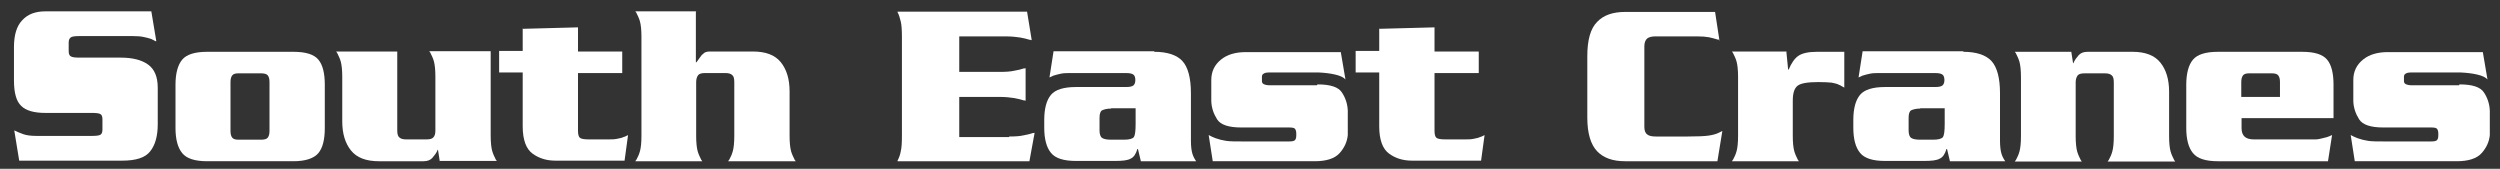 <?xml version="1.0" encoding="UTF-8"?>
<svg id="Layer_1" xmlns="http://www.w3.org/2000/svg" version="1.1" viewBox="0 0 859 58">
  <rect x="0" y="0" width="859" height="58" fill="#333333" stroke="none"/>
  <!-- Generator: Adobe Illustrator 29.3.1, SVG Export Plug-In . SVG Version: 2.1.0 Build 151)  -->
  <defs>
    <style>
      .st0 {
        fill: #fff;
      }
    </style>
  </defs>
  <path class="st0" d="M53.6,14.2c-.3-.1-.5-.2-.8-.4-.3-.1-.6-.3-.8-.4-.9-.3-1.7-.5-2.7-.7-.9-.2-2.1-.3-3.6-.3h-18.3c-1.5,0-2.5.1-3,.4-.5.3-.8.9-.8,1.8v3c0,1,.3,1.6.8,1.8.5.3,1.5.4,3,.4h14c4.2,0,7.3.8,9.5,2.4,2.2,1.6,3.3,4.2,3.3,8v12.5c0,4.1-.9,7.2-2.6,9.3-1.7,2.2-4.9,3.2-9.6,3.2H6.6l-1.7-10.4c1,.5,2,.9,3.1,1.3,1.1.4,2.6.6,4.6.6h18.9c1.5,0,2.5-.1,3-.4.5-.3.7-.9.7-1.8v-3.5c0-.9-.2-1.5-.7-1.8-.5-.3-1.5-.4-3-.4h-15.9c-3.9,0-6.7-.8-8.3-2.4-1.7-1.6-2.5-4.5-2.5-8.8v-11.4c0-4.1.9-7.2,2.8-9.2,1.9-2.1,4.5-3.1,8-3.1h36.4l1.7,10.2Z"/>
  <path class="st0" d="M111.6,44c0,3.9-.7,6.8-2.2,8.6-1.5,1.8-4.4,2.8-8.6,2.8h-29.6c-4.2,0-7.1-.9-8.6-2.8-1.5-1.8-2.3-4.7-2.3-8.6v-14.9c0-3.9.8-6.8,2.3-8.6,1.5-1.8,4.4-2.7,8.6-2.7h29.6c4.3,0,7.1.9,8.6,2.7,1.5,1.8,2.2,4.7,2.2,8.6v14.9ZM79.2,45c0,1.1.2,1.8.6,2.3.4.5,1.1.7,2.1.7h7.8c1.1,0,1.9-.2,2.3-.7.4-.5.6-1.3.6-2.3v-16.8c0-1.1-.2-1.8-.6-2.3-.4-.5-1.2-.7-2.3-.7h-7.8c-1,0-1.7.2-2.1.7-.4.5-.6,1.3-.6,2.3v16.8Z"/>
  <path class="st0" d="M151.1,55.4l-.6-3.9h-.2c0,0,0,0,0,.1,0,0,0,0,0,.1-.4.9-1,1.7-1.7,2.5-.7.8-1.7,1.2-3.1,1.2h-15.3c-4.4,0-7.6-1.2-9.6-3.7-2-2.5-3-5.8-3-10v-15.3c0-2.3-.2-4.1-.5-5.2-.3-1.1-.8-2.1-1.2-2.9,0-.1-.1-.2-.2-.3,0,0-.1-.2-.2-.3h21v27.1c0,1.2.2,2,.7,2.4.5.5,1.3.7,2.4.7h6.9c1.2,0,2-.2,2.4-.7.5-.5.7-1.3.7-2.4v-18.5c0-2.3-.2-4.1-.5-5.2-.3-1.1-.8-2.1-1.2-2.9,0-.1-.1-.2-.2-.3,0,0-.1-.2-.2-.3h21.1v29c0,2.3.2,4.1.5,5.2.3,1.1.8,2.1,1.2,2.9,0,.1.1.2.2.3,0,0,.1.2.2.3h-19.7Z"/>
  <path class="st0" d="M179.7,9.9l18.9-.5v8.3h15.2v7.4h-15.2v19.8c0,1.2.2,2,.6,2.4.4.4,1.5.6,3.1.6h6.6c1.2,0,2.2,0,3.1-.2.9-.2,1.7-.3,2.2-.6.4-.1.7-.2,1-.4.3-.1.5-.2.6-.3l-1.2,8.8h-23.8c-3,0-5.6-.8-7.8-2.4-2.2-1.6-3.4-4.7-3.4-9.4v-18.5h-8.1v-7.4h8.1v-7.8Z"/>
  <path class="st0" d="M239.1,4v17.4h.2c.5-.7,1-1.4,1.3-1.8.3-.5.7-.9,1-1.1.3-.3.6-.5.9-.6.3-.1.8-.2,1.3-.2h14.9c4.4,0,7.6,1.2,9.6,3.7,2,2.5,3,5.8,3,10v15.3c0,2.3.2,4.1.5,5.2.3,1.1.8,2.1,1.2,2.9,0,.1.1.2.2.3,0,0,.1.2.2.3h-23.2c0-.1.1-.2.2-.3,0,0,.1-.2.2-.3.5-.9.9-1.8,1.2-2.9.3-1.1.5-2.8.5-5.2v-18.5c0-1.2-.2-2-.7-2.4-.5-.5-1.3-.7-2.4-.7h-6.9c-1.2,0-2,.2-2.4.7s-.7,1.3-.7,2.4v18.5c0,2.3.2,4.1.5,5.2.3,1.1.8,2.1,1.2,2.9,0,.1.1.2.2.3,0,0,.1.2.2.3h-23c0-.1.1-.2.2-.3,0,0,.1-.2.2-.3.5-.9.9-1.8,1.2-2.9.3-1.1.5-2.8.5-5.2V12.6c0-2.3-.2-4.1-.5-5.2-.3-1.1-.8-2.1-1.2-2.9,0-.1-.1-.2-.2-.3,0,0-.1-.2-.2-.3h21Z"/>
  <path class="st0" d="M346.8,46.9c2,0,3.7-.1,4.9-.4,1.3-.2,2.3-.5,3.2-.8.1,0,.2,0,.3,0,.1,0,.2,0,.3-.1l-1.8,9.8h-45.3c0,0,0-.1,0-.2.5-1,.9-2,1.1-3.2.3-1.2.4-3,.4-5.4V12.8c0-2.4-.1-4.2-.4-5.4-.3-1.2-.6-2.3-1.1-3.2,0,0,0-.1,0-.2h44.5l1.6,9.8c-.1,0-.2,0-.3-.1-.1,0-.2,0-.3,0-1-.3-2.1-.6-3.3-.8-1.3-.2-2.9-.4-5.1-.4h-15.9v12.2h13.9c2.1,0,3.7-.1,5-.4,1.3-.2,2.4-.5,3.3-.8.1,0,.2,0,.3,0,.1,0,.2,0,.3-.1v11.2c-.1,0-.2,0-.3-.1-.1,0-.2,0-.3,0-1-.3-2.1-.6-3.3-.8-1.3-.2-2.9-.4-5-.4h-13.9v13.8h17.1Z"/>
  <path class="st0" d="M396.6,17.8c4.5,0,7.8,1.1,9.7,3.2,1.9,2.1,2.9,5.8,2.9,11v16.4c0,1.9.2,3.4.5,4.4.3,1,.8,1.9,1.3,2.6h-19l-1-4.2h-.2c-.5,1.7-1.2,2.8-2.3,3.3-1,.6-2.8.8-5.4.8h-13.4c-4.2,0-7.1-.9-8.6-2.8-1.5-1.8-2.3-4.7-2.3-8.6v-2.7c0-3.9.8-6.8,2.3-8.6,1.5-1.8,4.4-2.7,8.6-2.7h17.2c1.3,0,2.2-.2,2.6-.6.4-.4.6-1,.6-1.8s-.2-1.5-.6-1.8c-.4-.4-1.3-.6-2.6-.6h-18.8c-1.4,0-2.5,0-3.5.2-.9.2-1.8.4-2.7.7-.2.1-.4.2-.6.3-.2.1-.5.2-.7.3l1.4-9h34.6ZM381.8,37.3c-1.4,0-2.5.3-3.1.6-.6.3-.9,1.2-.9,2.6v4.3c0,1.3.3,2.2.9,2.6.6.4,1.6.6,3.1.6h4.4c1.8,0,2.9-.3,3.4-.9.4-.6.6-2.1.6-4.5v-5.4h-8.4Z"/>
  <path class="st0" d="M452.7,29c4.4,0,7.2.9,8.4,2.8,1.2,1.8,1.9,3.9,2,6.2v8.4c-.2,2.2-1.1,4.3-2.8,6.2-1.7,1.9-4.6,2.8-8.6,2.8h-35l-1.4-9c.4.2.8.4,1.2.6.4.2.8.3,1.2.5,1.1.4,2.3.7,3.6.9,1.3.2,3.2.2,5.7.2h15.9c1,0,1.6-.1,2-.4.3-.3.5-.8.5-1.6v-.8c0-.7-.2-1.3-.5-1.6-.3-.3-1-.4-2-.4h-16.4c-4.3,0-7.1-.9-8.3-2.8-1.2-1.9-1.9-3.9-2-6.2v-7.3c0-2.9,1.1-5.2,3.3-7,2.2-1.8,5.1-2.6,8.6-2.6h32.6l1.6,9.4c-.6-.7-1.8-1.3-3.6-1.7-1.7-.4-3.6-.6-5.6-.7-.4,0-.7,0-1.1,0h-15.8c-.9,0-1.6.1-2,.4-.4.2-.6.6-.6,1v1.6c0,.4.2.8.6,1,.4.2,1.1.4,2,.4h16.3Z"/>
  <path class="st0" d="M474,9.9l18.9-.5v8.3h15.2v7.4h-15.2v19.8c0,1.2.2,2,.6,2.4.4.4,1.5.6,3.1.6h6.6c1.2,0,2.2,0,3.1-.2.9-.2,1.7-.3,2.2-.6.4-.1.7-.2,1-.4.3-.1.5-.2.6-.3l-1.2,8.8h-23.8c-3,0-5.6-.8-7.8-2.4-2.2-1.6-3.4-4.7-3.4-9.4v-18.5h-8.1v-7.4h8.1v-7.8Z"/>
  <path class="st0" d="M591,13.8c-.1,0-.2-.1-.4-.2-.1,0-.3,0-.4,0-1-.3-2-.6-3-.8-1.1-.2-2.4-.3-4.1-.3h-14.2c-1.3,0-2.2.2-2.9.7-.6.5-1,1.4-1,2.7v27.7c0,1.2.3,2.1,1,2.6.6.5,1.6.7,2.9.7h11c3.3,0,5.7-.1,7.1-.3,1.4-.2,2.6-.5,3.6-1,.2-.1.4-.2.6-.3.2-.1.4-.2.6-.3l-1.7,10.4h-31.7c-4.2,0-7.4-1.1-9.6-3.4-2.2-2.3-3.4-6.1-3.4-11.6v-21.1c0-5.6,1.1-9.5,3.4-11.8,2.2-2.3,5.4-3.4,9.6-3.4h30.9l1.5,9.8Z"/>
  <path class="st0" d="M613.8,17.8l.6,6.1h.2c.9-2.2,2-3.8,3.3-4.7,1.3-.9,3.4-1.4,6.4-1.4h9.4v12.3c-.3-.2-.6-.3-.9-.5-.3-.2-.5-.3-.8-.4-.7-.4-1.6-.6-2.6-.8-1-.1-2.5-.2-4.6-.2-3.7,0-6.1.4-7.2,1.3-1.1.9-1.6,2.6-1.6,5.1v12.1c0,2.3.2,4.1.5,5.2.3,1.1.8,2.1,1.2,2.9,0,.1.1.2.2.3,0,0,.1.2.2.3h-23c0-.1.1-.2.2-.3,0,0,.1-.2.2-.3.5-.9.9-1.8,1.2-2.9.3-1.1.5-2.8.5-5.2v-20.3c0-2.3-.2-4.1-.5-5.2-.3-1.1-.8-2.1-1.2-2.9,0-.1-.1-.2-.2-.3,0,0-.1-.2-.2-.3h18.9Z"/>
  <path class="st0" d="M674.6,17.8c4.5,0,7.8,1.1,9.7,3.2,1.9,2.1,2.9,5.8,2.9,11v16.4c0,1.9.2,3.4.5,4.4.3,1,.8,1.9,1.3,2.6h-19l-1-4.2h-.2c-.5,1.7-1.2,2.8-2.3,3.3-1,.6-2.8.8-5.4.8h-13.4c-4.2,0-7.1-.9-8.6-2.8-1.5-1.8-2.3-4.7-2.3-8.6v-2.7c0-3.9.8-6.8,2.3-8.6,1.5-1.8,4.4-2.7,8.6-2.7h17.2c1.3,0,2.2-.2,2.6-.6.4-.4.6-1,.6-1.8s-.2-1.5-.6-1.8c-.4-.4-1.3-.6-2.6-.6h-18.8c-1.4,0-2.5,0-3.5.2-.9.2-1.8.4-2.7.7-.2.1-.4.2-.6.3-.2.1-.5.2-.7.3l1.4-9h34.6ZM659.8,37.3c-1.4,0-2.5.3-3.1.6-.6.3-.9,1.2-.9,2.6v4.3c0,1.3.3,2.2.9,2.6.6.4,1.6.6,3.1.6h4.4c1.8,0,2.9-.3,3.4-.9.4-.6.6-2.1.6-4.5v-5.4h-8.4Z"/>
  <path class="st0" d="M711.7,17.8l.6,3.9h.2c0,0,0,0,0-.1s0,0,0-.1c.4-.9,1-1.7,1.7-2.5.7-.8,1.7-1.2,3.1-1.2h15.4c4.4,0,7.6,1.2,9.6,3.7,2,2.5,3,5.8,3,10v15.3c0,2.3.2,4.1.5,5.2.3,1.1.8,2.1,1.2,2.9,0,.1.1.2.2.3,0,0,.1.2.2.3h-23.2c0-.1.1-.2.2-.3,0,0,.1-.2.2-.3.5-.9.9-1.8,1.2-2.9.3-1.1.5-2.8.5-5.2v-18.5c0-1.2-.2-2-.7-2.4-.5-.5-1.3-.7-2.4-.7h-6.9c-1.2,0-2,.2-2.4.7s-.7,1.3-.7,2.4v18.5c0,2.3.2,4.1.5,5.2.3,1.1.8,2.1,1.2,2.9,0,.1.1.2.2.3,0,0,.1.2.2.3h-23c0-.1.1-.2.2-.3,0,0,.1-.2.2-.3.5-.9.9-1.8,1.2-2.9.3-1.1.5-2.8.5-5.2v-20.3c0-2.3-.2-4.1-.5-5.2-.3-1.1-.8-2.1-1.2-2.9,0-.1-.1-.2-.2-.3,0,0-.1-.2-.2-.3h19.5Z"/>
  <path class="st0" d="M770.2,40.6v3.5c0,1.3.4,2.3,1.1,2.9.7.6,1.7.9,3.2.9h18.3c1.1,0,2,0,2.8,0,.8,0,1.6-.2,2.4-.4.5-.1,1.1-.3,1.6-.4.5-.2,1.1-.4,1.7-.7l-1.4,9h-37.8c-4.2,0-7.1-.9-8.6-2.8-1.5-1.8-2.3-4.7-2.3-8.6v-14.9c0-3.9.8-6.8,2.3-8.6,1.5-1.8,4.4-2.7,8.6-2.7h28.9c4.3,0,7.1.9,8.6,2.7,1.5,1.8,2.2,4.7,2.2,8.6v11.5h-31.8ZM783.4,33.3v-5.1c0-1.1-.2-1.8-.6-2.3-.4-.5-1.1-.7-2.2-.7h-7.8c-1,0-1.7.2-2.1.7-.4.5-.6,1.3-.6,2.3v5.1h13.2Z"/>
  <path class="st0" d="M845.1,29c4.4,0,7.2.9,8.4,2.8,1.2,1.8,1.9,3.9,2,6.2v8.4c-.2,2.2-1.1,4.3-2.8,6.2-1.7,1.9-4.6,2.8-8.6,2.8h-35l-1.4-9c.4.2.8.4,1.2.6.4.2.8.3,1.2.5,1.1.4,2.3.7,3.6.9,1.3.2,3.2.2,5.7.2h15.9c1,0,1.6-.1,2-.4.3-.3.5-.8.5-1.6v-.8c0-.7-.2-1.3-.5-1.6-.3-.3-1-.4-2-.4h-16.4c-4.3,0-7.1-.9-8.3-2.8-1.2-1.9-1.9-3.9-2-6.2v-7.3c0-2.9,1.1-5.2,3.3-7,2.2-1.8,5.1-2.6,8.6-2.6h32.6l1.6,9.4c-.6-.7-1.8-1.3-3.6-1.7-1.7-.4-3.6-.6-5.6-.7-.4,0-.7,0-1.1,0h-15.8c-.9,0-1.6.1-2,.4-.4.2-.6.6-.6,1v1.6c0,.4.2.8.6,1,.4.2,1.1.4,2,.4h16.3Z"/>
</svg>